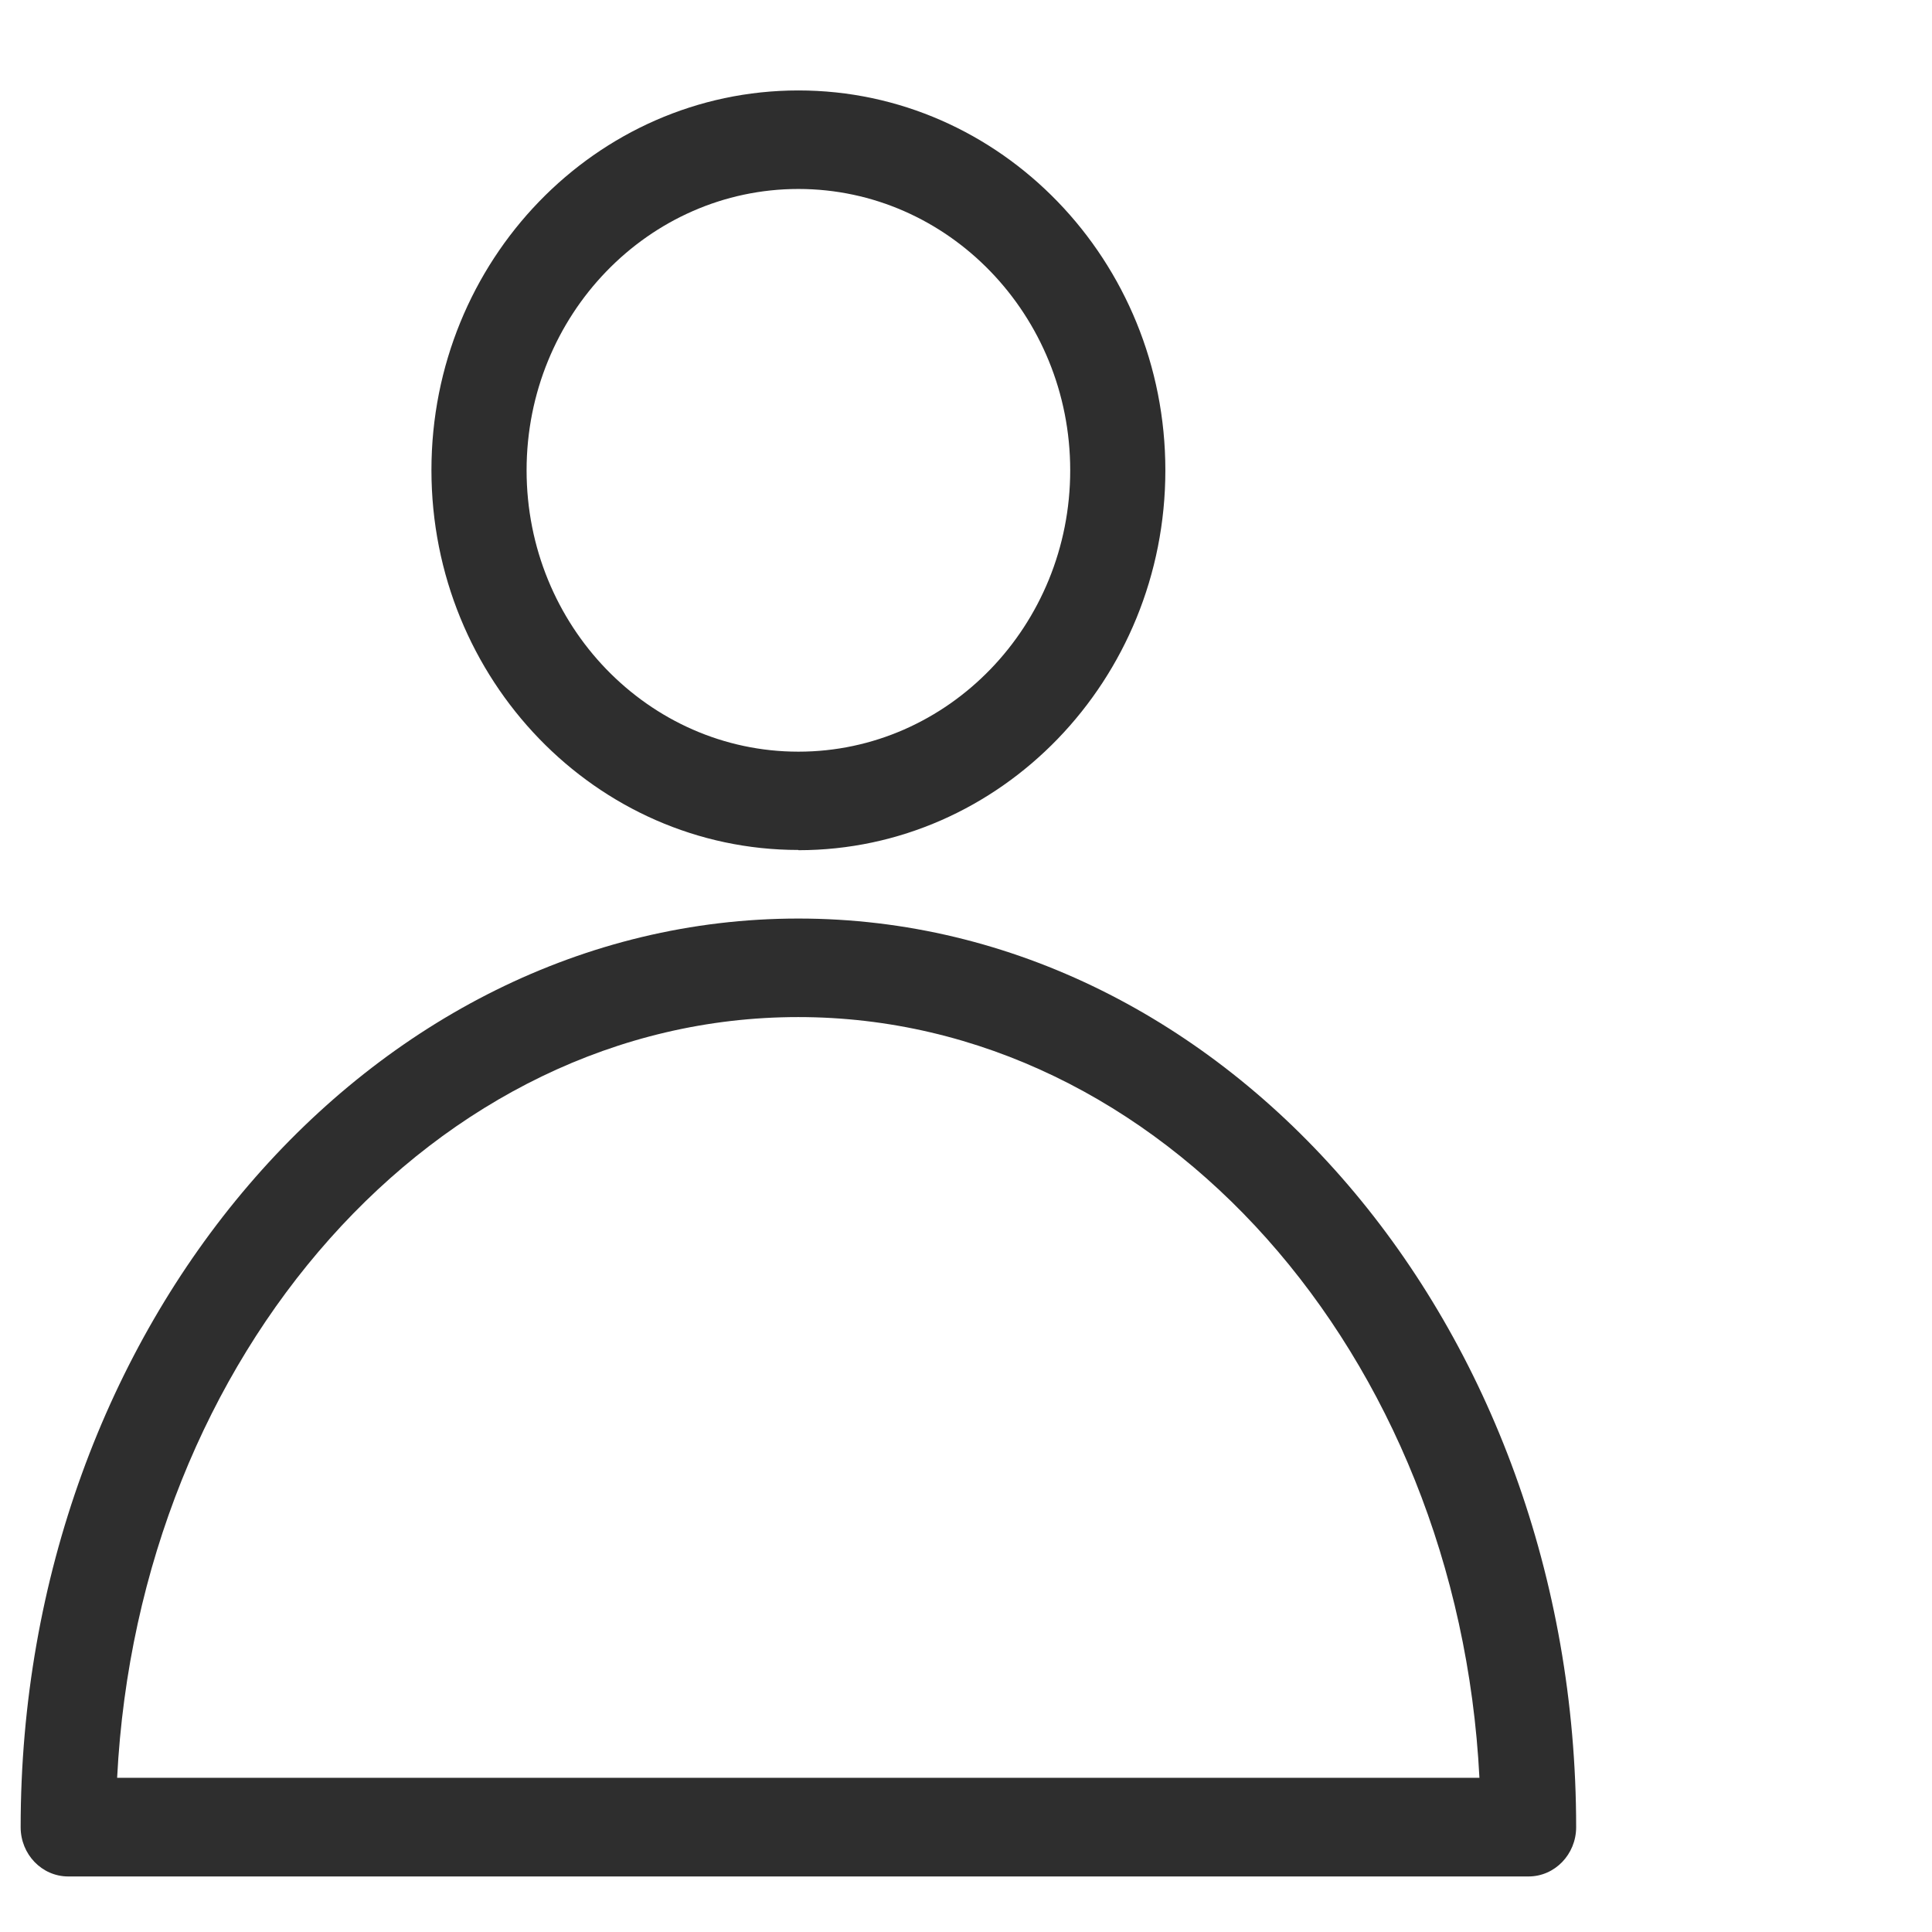 <svg width="16" height="16" viewBox="0 0 16 16" fill="none" xmlns="http://www.w3.org/2000/svg">
<g clip-path="url(#clip0_7_114)">
<path d="M6.612 7.039C4.937 7.039 3.573 5.629 3.573 3.893C3.573 2.158 4.935 0.749 6.612 0.749C8.288 0.749 9.651 2.159 9.651 3.895C9.651 5.63 8.288 7.041 6.612 7.041V7.039ZM6.612 1.565C5.371 1.565 4.361 2.61 4.361 3.895C4.361 5.18 5.371 6.225 6.612 6.225C7.853 6.225 8.863 5.18 8.863 3.895C8.863 2.61 7.853 1.565 6.612 1.565Z" fill="#2E2E2E"/>
<path d="M12.657 15.54H0.565C0.347 15.54 0.171 15.357 0.171 15.132C0.171 10.983 3.06 7.607 6.612 7.607C10.164 7.607 13.053 10.983 13.053 15.132C13.053 15.357 12.876 15.54 12.659 15.54H12.657ZM0.969 14.723H12.252C12.074 11.213 9.612 8.423 6.61 8.423C3.609 8.423 1.149 11.215 0.97 14.723H0.969Z" fill="#2E2E2E"/></g>
<defs>
<clipPath id="clip0_7_114">
<rect width="12.881" height="14.878" fill="white" transform="translate(0.171 0.662)"/>
</clipPath>
</defs>
</svg>
